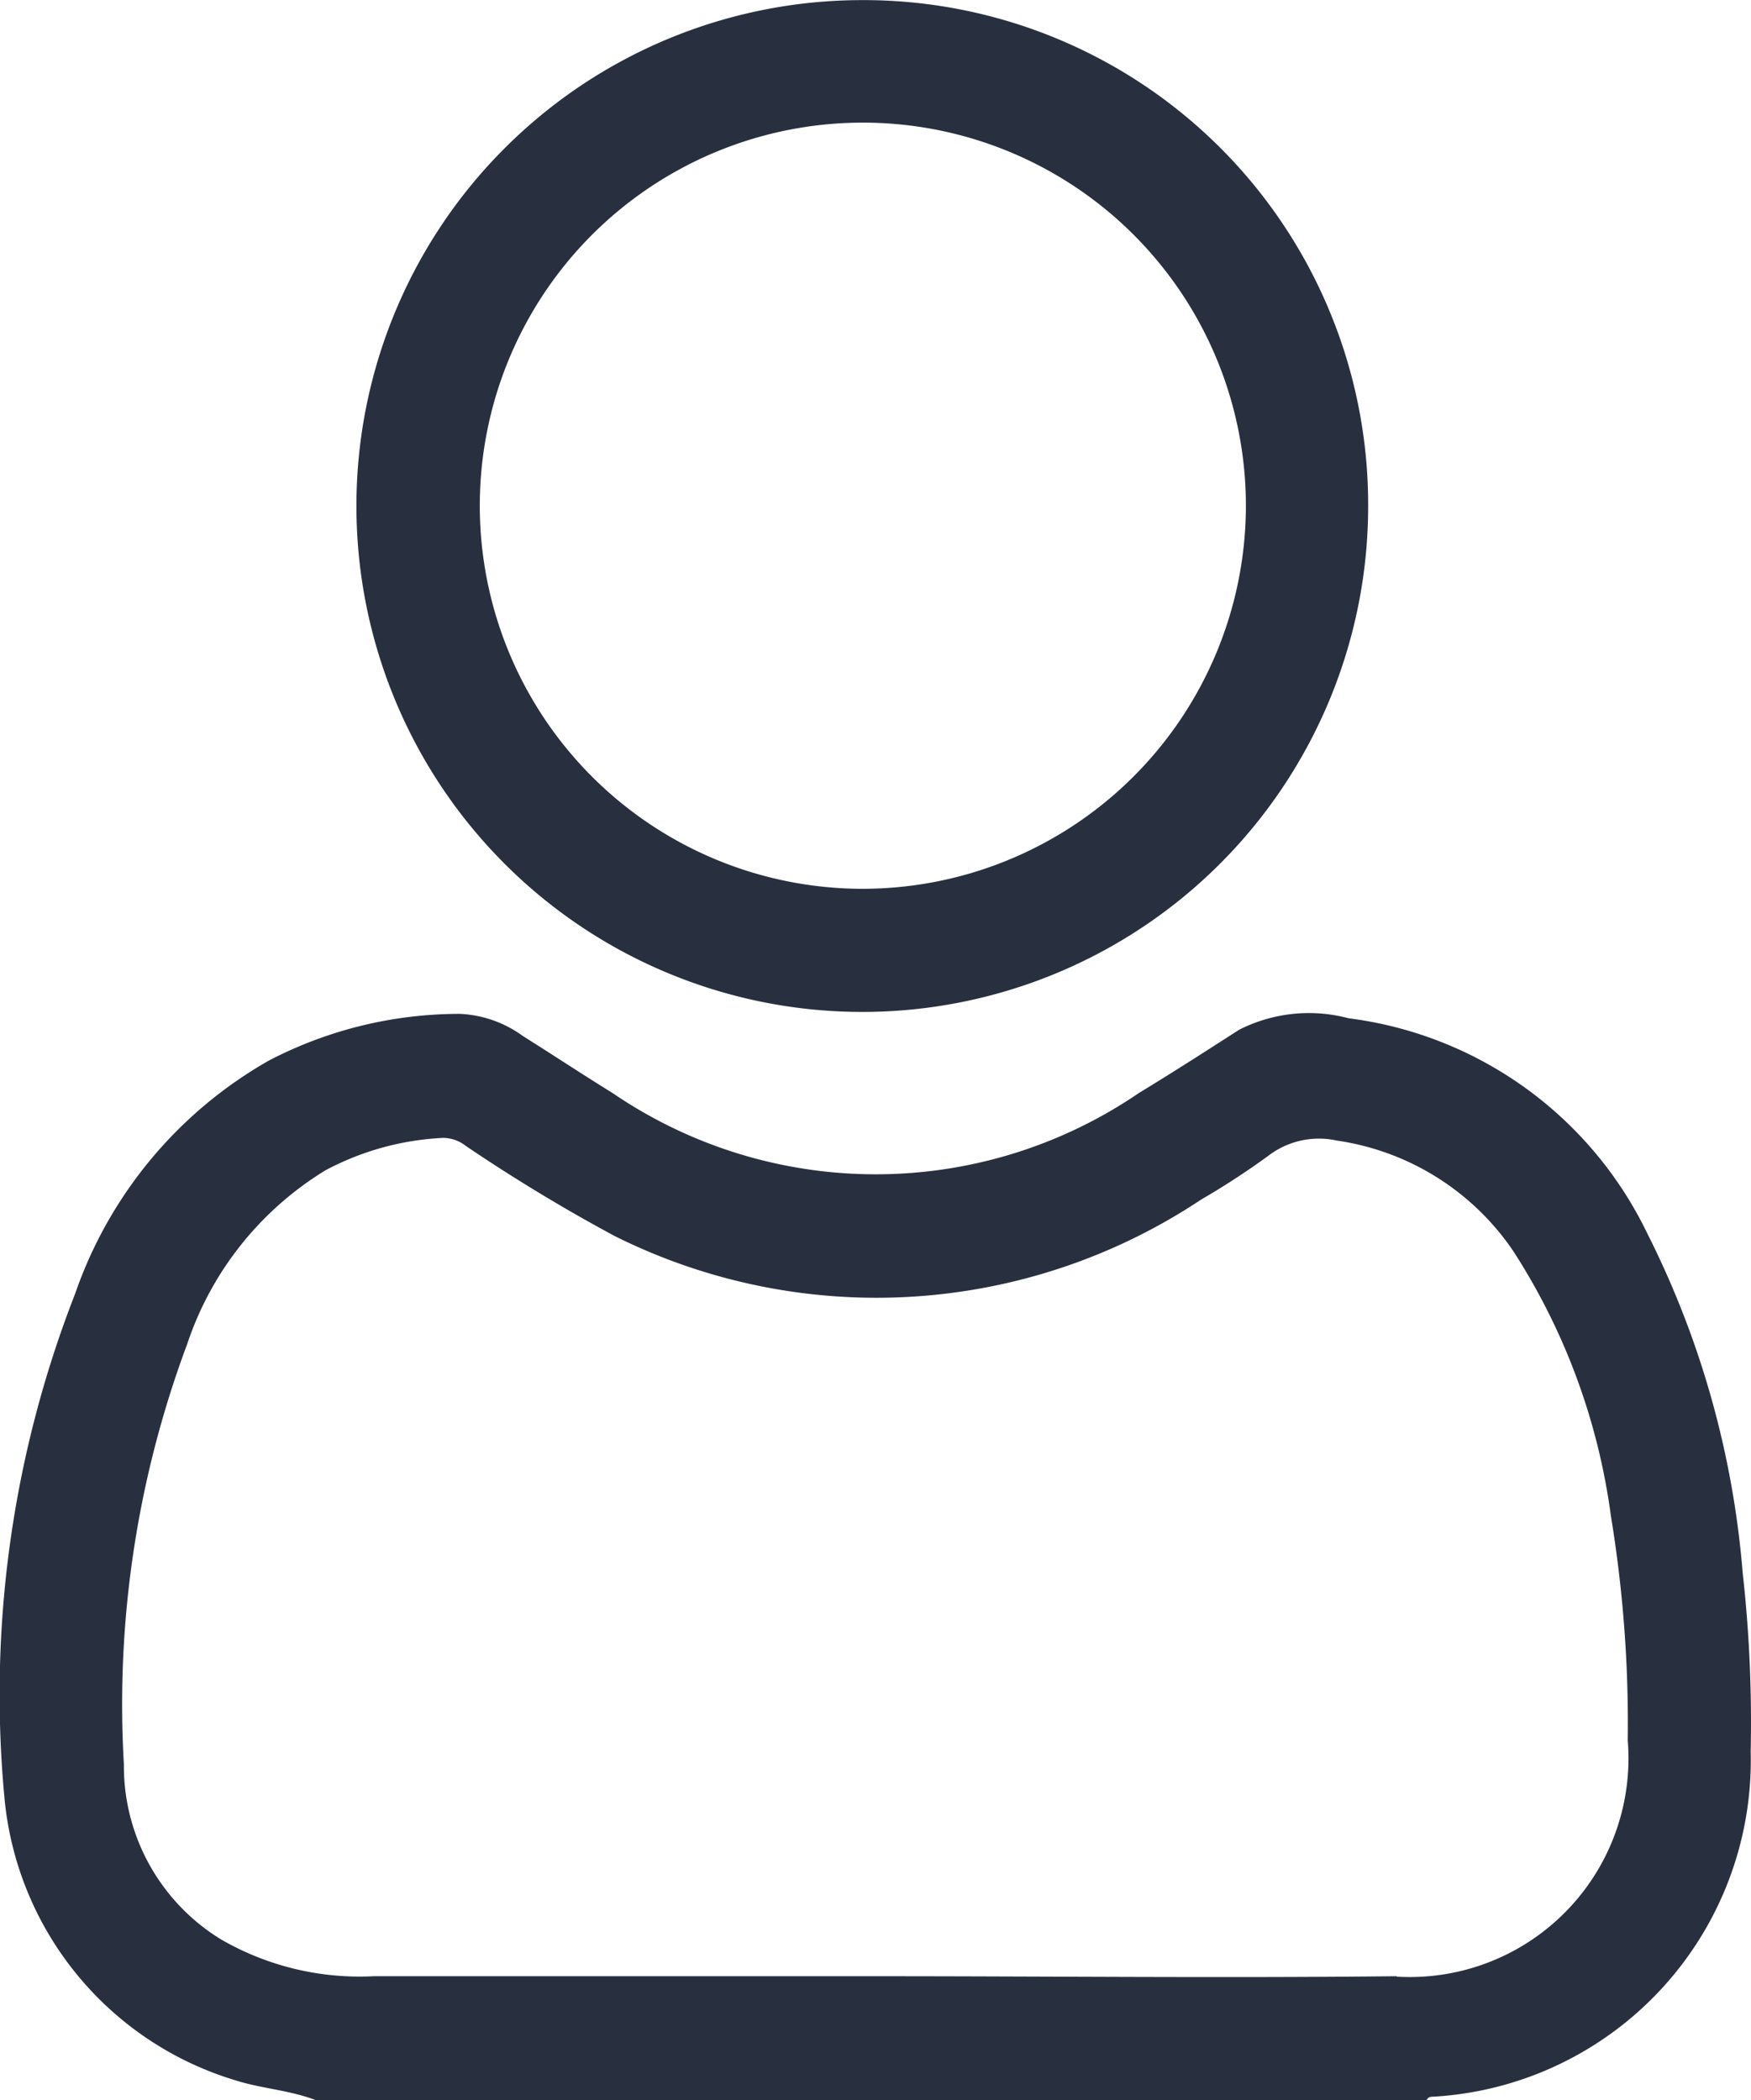 <svg id="Group_1704" data-name="Group 1704" xmlns="http://www.w3.org/2000/svg" xmlns:xlink="http://www.w3.org/1999/xlink" width="16.31" height="19.561" viewBox="0 0 16.31 19.561">
  <defs>
    <clipPath id="clip-path">
      <rect id="Rectangle_402" data-name="Rectangle 402" width="16.31" height="19.561" fill="#283040"/>
    </clipPath>
  </defs>
  <g id="Group_1367" data-name="Group 1367" clip-path="url(#clip-path)">
    <path id="Path_279" data-name="Path 279" d="M16.233,202.591a8.547,8.547,0,0,0-.891-3.171,3.59,3.59,0,0,0-2.78-2,1.436,1.436,0,0,0-1.02.107c-.311.2-.622.4-.935.59a4.347,4.347,0,0,1-4.9,0c-.281-.174-.557-.356-.837-.532a1.076,1.076,0,0,0-.586-.206,3.847,3.847,0,0,0-1.778.434A4,4,0,0,0,.7,199.985a10.264,10.264,0,0,0-.66,4.679,3.04,3.04,0,0,0,2.154,2.648c.246.078.505.091.746.184H13.289c.016-.038.051-.03.081-.033a3.138,3.138,0,0,0,2.937-3.215,12.526,12.526,0,0,0-.074-1.659m-3.224,3.753c-1.616.018-3.233,0-4.849,0v0H3.483A2.58,2.58,0,0,1,2.06,206a1.892,1.892,0,0,1-.906-1.631,9.591,9.591,0,0,1,.589-3.913,3.01,3.01,0,0,1,1.292-1.622,2.591,2.591,0,0,1,1.094-.3.347.347,0,0,1,.21.075,16,16,0,0,0,1.384.838,5.458,5.458,0,0,0,5.466-.339,7.16,7.16,0,0,0,.622-.405.775.775,0,0,1,.641-.144,2.4,2.4,0,0,1,1.646,1.033,6.01,6.01,0,0,1,.907,2.463,11.925,11.925,0,0,1,.157,2.091,2.037,2.037,0,0,1-2.153,2.2" transform="translate(0 -187.936)" fill="#283040"/>
    <path id="Path_280" data-name="Path 280" d="M74.074,0A4.712,4.712,0,1,0,78.8,4.706,4.7,4.7,0,0,0,74.074,0m-.013,8.277a3.568,3.568,0,1,1,3.6-3.535,3.572,3.572,0,0,1-3.6,3.535" transform="translate(-66.056 0.001)" fill="#283040"/>
  </g>
</svg>
